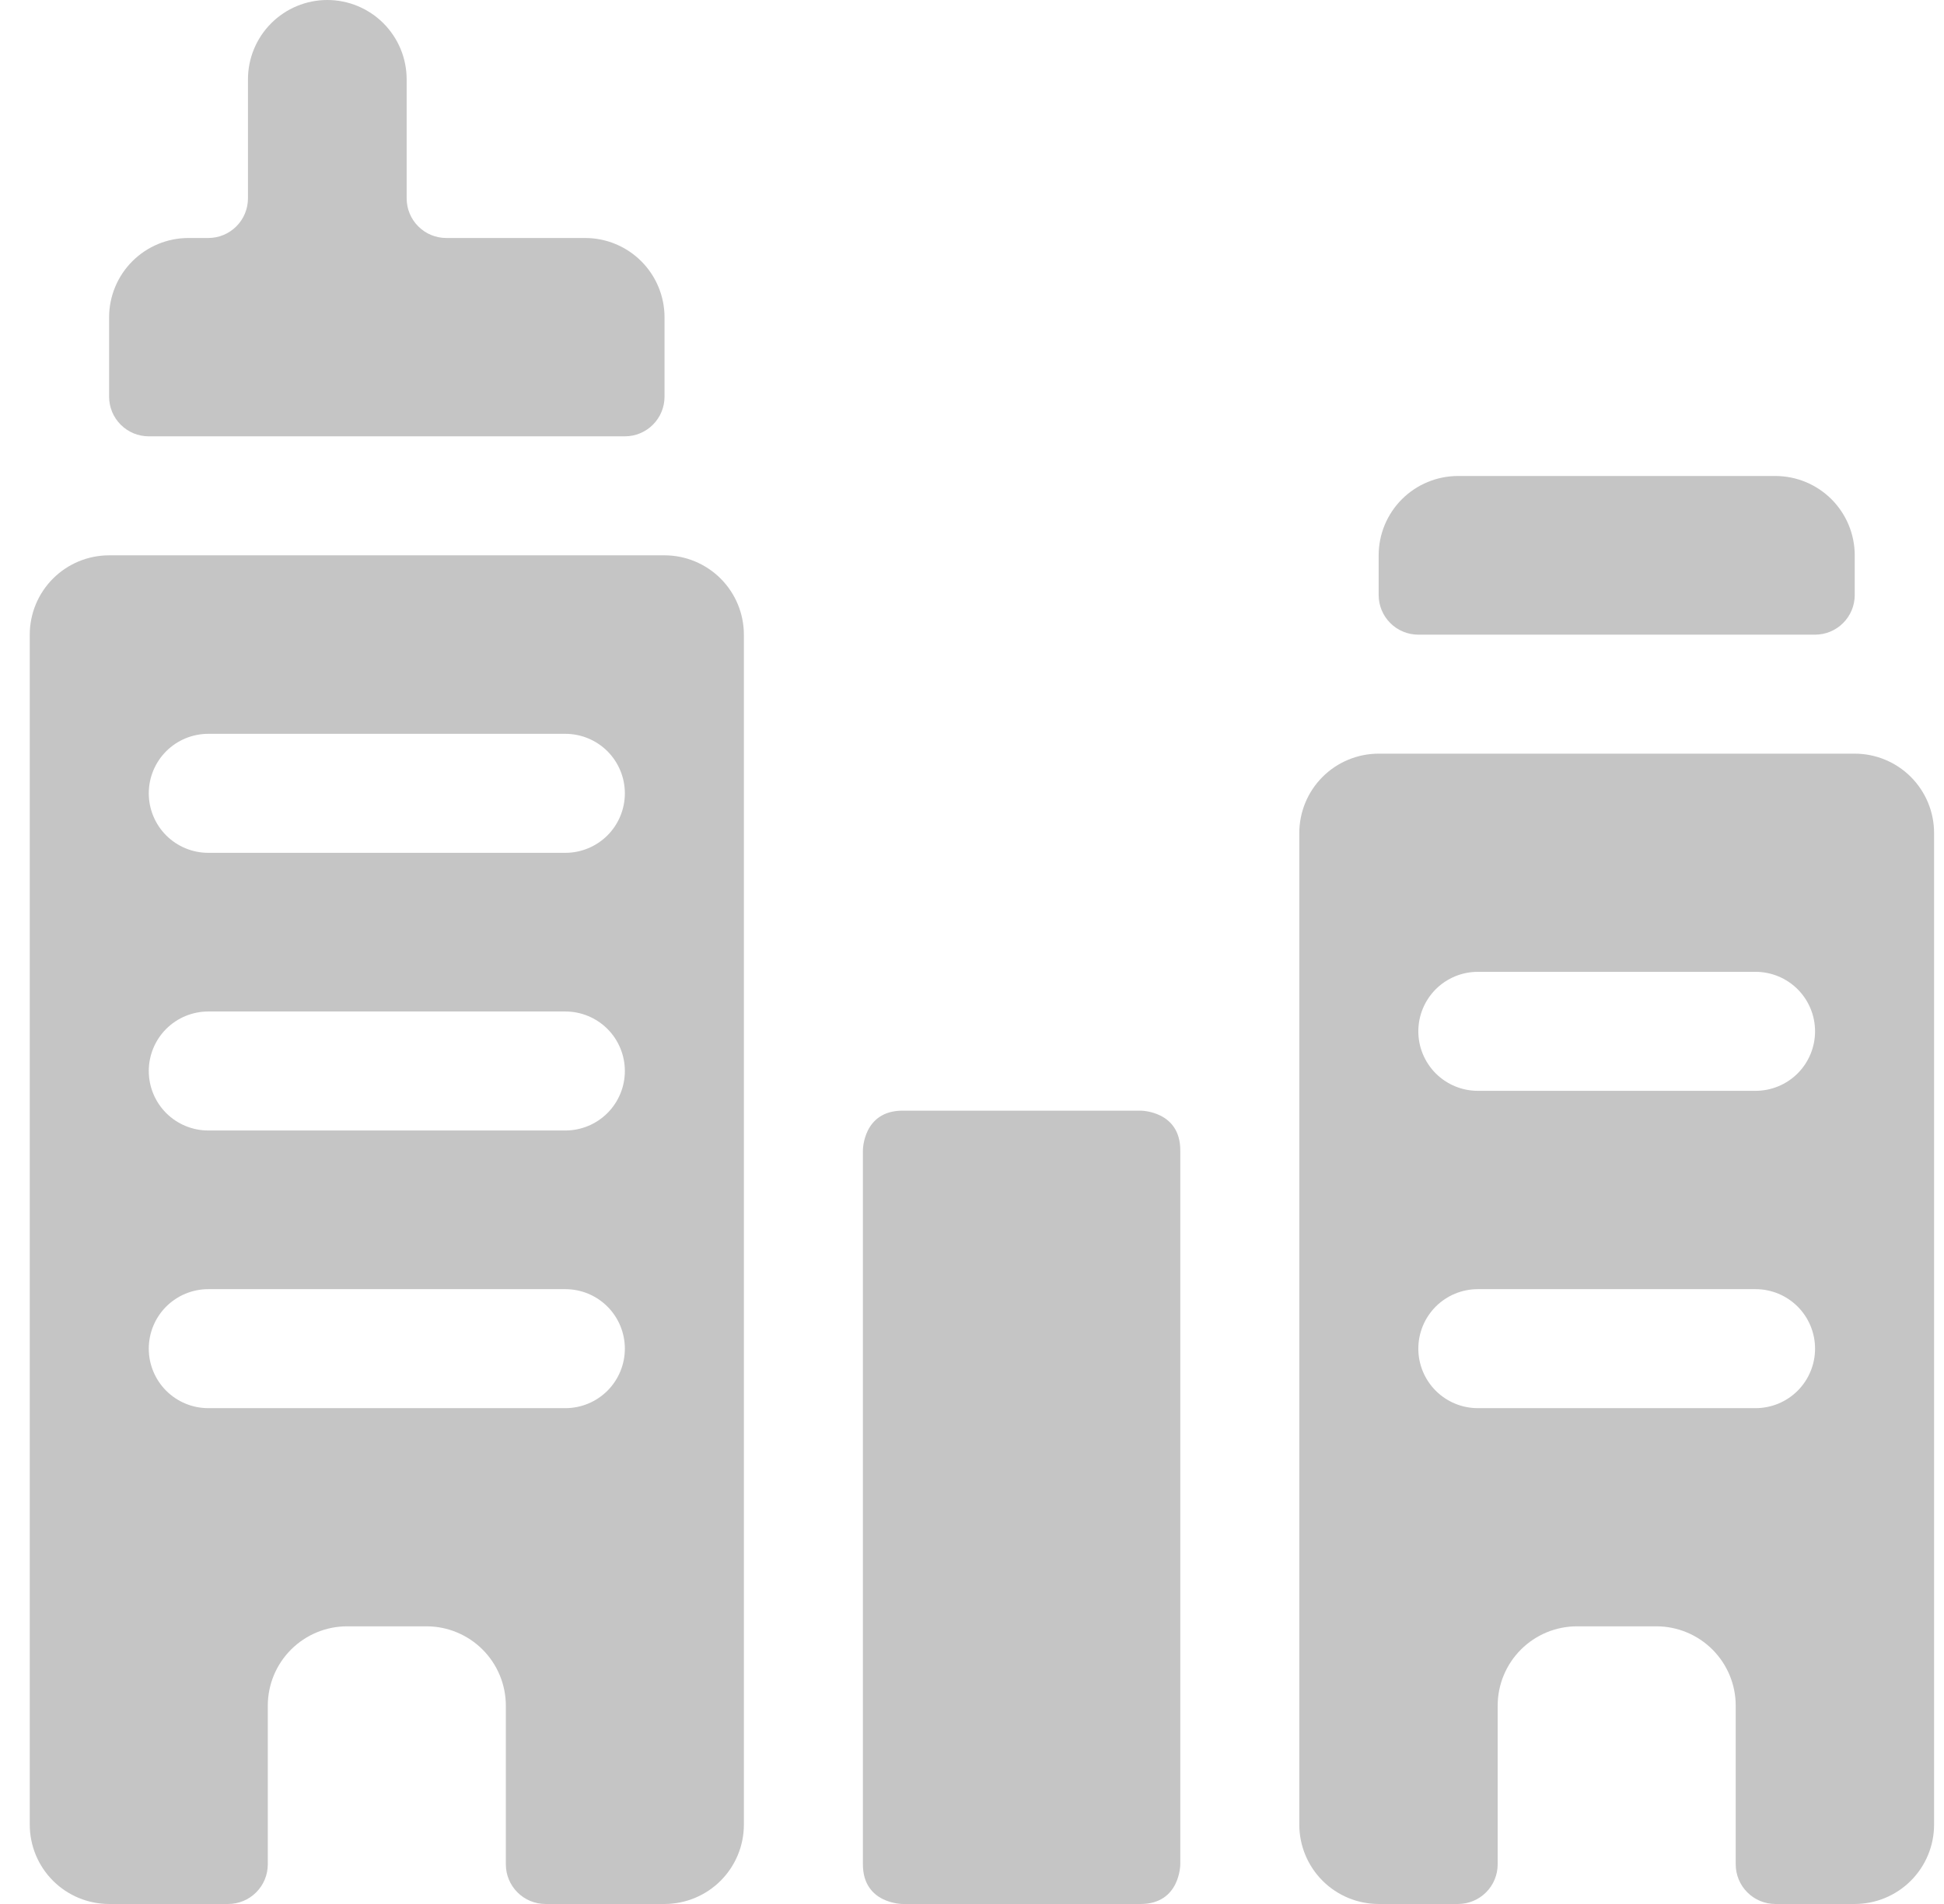 <?xml version="1.0" encoding="UTF-8"?>
<svg xmlns="http://www.w3.org/2000/svg" width="49" height="48" viewBox="0 0 49 48" fill="none">
  <g clip-path="url(#clip0_1_424)">
    <path d="M3.75 11H15.75C16.015 11 16.27 10.895 16.457 10.707C16.645 10.52 16.75 10.265 16.75 10V8C16.75 7.47 16.539 6.961 16.164 6.586C15.789 6.211 15.28 6 14.75 6H11.25C10.985 6 10.73 5.895 10.543 5.707C10.355 5.52 10.25 5.265 10.25 5V2C10.25 1.47 10.039 0.961 9.664 0.586C9.289 0.211 8.78 0 8.25 0C7.72 0 7.211 0.211 6.836 0.586C6.461 0.961 6.25 1.47 6.25 2V5C6.25 5.265 6.145 5.52 5.957 5.707C5.77 5.895 5.515 6 5.25 6H4.75C4.22 6 3.711 6.211 3.336 6.586C2.961 6.961 2.75 7.47 2.75 8V10C2.75 10.265 2.855 10.52 3.043 10.707C3.23 10.895 3.485 11 3.75 11Z" fill="#C5C5C5"></path>
    <path d="M35.75 16H45.75C46.015 16 46.27 15.895 46.457 15.707C46.645 15.52 46.75 15.265 46.75 15V14C46.75 13.47 46.539 12.961 46.164 12.586C45.789 12.211 45.28 12 44.75 12H36.75C36.22 12 35.711 12.211 35.336 12.586C34.961 12.961 34.75 13.47 34.75 14V15C34.75 15.265 34.855 15.52 35.043 15.707C35.23 15.895 35.485 16 35.75 16Z" fill="#C5C5C5"></path>
    <path d="M16.75 14H2.75C2.22 14 1.711 14.211 1.336 14.586C0.961 14.961 0.75 15.47 0.75 16L0.75 46C0.75 46.53 0.961 47.039 1.336 47.414C1.711 47.789 2.22 48 2.75 48H5.75C6.015 48 6.27 47.895 6.457 47.707C6.645 47.52 6.75 47.265 6.75 47V43C6.75 42.47 6.961 41.961 7.336 41.586C7.711 41.211 8.22 41 8.75 41H10.75C11.28 41 11.789 41.211 12.164 41.586C12.539 41.961 12.75 42.47 12.75 43V47C12.75 47.265 12.855 47.52 13.043 47.707C13.23 47.895 13.485 48 13.75 48H16.75C17.28 48 17.789 47.789 18.164 47.414C18.539 47.039 18.75 46.53 18.75 46V16C18.75 15.47 18.539 14.961 18.164 14.586C17.789 14.211 17.28 14 16.75 14ZM14.25 35.5H5.25C4.852 35.5 4.471 35.342 4.189 35.061C3.908 34.779 3.75 34.398 3.75 34C3.75 33.602 3.908 33.221 4.189 32.939C4.471 32.658 4.852 32.5 5.25 32.5H14.25C14.648 32.5 15.029 32.658 15.311 32.939C15.592 33.221 15.75 33.602 15.75 34C15.75 34.398 15.592 34.779 15.311 35.061C15.029 35.342 14.648 35.5 14.25 35.5ZM14.25 28.5H5.25C4.852 28.5 4.471 28.342 4.189 28.061C3.908 27.779 3.75 27.398 3.75 27C3.75 26.602 3.908 26.221 4.189 25.939C4.471 25.658 4.852 25.5 5.25 25.5H14.25C14.648 25.5 15.029 25.658 15.311 25.939C15.592 26.221 15.75 26.602 15.75 27C15.75 27.398 15.592 27.779 15.311 28.061C15.029 28.342 14.648 28.5 14.25 28.5ZM14.25 21.5H5.25C4.852 21.5 4.471 21.342 4.189 21.061C3.908 20.779 3.75 20.398 3.75 20C3.75 19.602 3.908 19.221 4.189 18.939C4.471 18.658 4.852 18.5 5.25 18.5H14.25C14.648 18.5 15.029 18.658 15.311 18.939C15.592 19.221 15.75 19.602 15.75 20C15.75 20.398 15.592 20.779 15.311 21.061C15.029 21.342 14.648 21.5 14.25 21.5Z" fill="#C5C5C5"></path>
    <path d="M46.75 19H34.75C34.22 19 33.711 19.211 33.336 19.586C32.961 19.961 32.75 20.47 32.75 21V46C32.75 46.53 32.961 47.039 33.336 47.414C33.711 47.789 34.22 48 34.75 48H36.75C37.015 48 37.27 47.895 37.457 47.707C37.645 47.52 37.75 47.265 37.75 47V43C37.75 42.47 37.961 41.961 38.336 41.586C38.711 41.211 39.22 41 39.75 41H41.75C42.28 41 42.789 41.211 43.164 41.586C43.539 41.961 43.75 42.47 43.75 43V47C43.75 47.265 43.855 47.52 44.043 47.707C44.23 47.895 44.485 48 44.75 48H46.75C47.28 48 47.789 47.789 48.164 47.414C48.539 47.039 48.75 46.53 48.75 46V21C48.75 20.47 48.539 19.961 48.164 19.586C47.789 19.211 47.28 19 46.75 19ZM44.25 35.5H37.25C36.852 35.5 36.471 35.342 36.189 35.061C35.908 34.779 35.75 34.398 35.75 34C35.75 33.602 35.908 33.221 36.189 32.939C36.471 32.658 36.852 32.5 37.25 32.5H44.25C44.648 32.5 45.029 32.658 45.311 32.939C45.592 33.221 45.75 33.602 45.75 34C45.75 34.398 45.592 34.779 45.311 35.061C45.029 35.342 44.648 35.5 44.25 35.5ZM44.25 27.5H37.25C36.852 27.5 36.471 27.342 36.189 27.061C35.908 26.779 35.75 26.398 35.75 26C35.75 25.602 35.908 25.221 36.189 24.939C36.471 24.658 36.852 24.5 37.25 24.5H44.25C44.648 24.5 45.029 24.658 45.311 24.939C45.592 25.221 45.75 25.602 45.75 26C45.75 26.398 45.592 26.779 45.311 27.061C45.029 27.342 44.648 27.5 44.25 27.5Z" fill="#C5C5C5"></path>
    <path d="M22.75 28H28.75C28.75 28 29.75 28 29.75 29V47C29.75 47 29.75 48 28.75 48H22.75C22.75 48 21.75 48 21.75 47V29C21.75 29 21.75 28 22.75 28Z" fill="#C5C5C5"></path>
  </g>
  <defs>
    <clipPath id="clip0_1_424">
      <rect width="48" height="48" fill="white" transform="translate(0.75)"></rect>
    </clipPath>
  </defs>
</svg>
